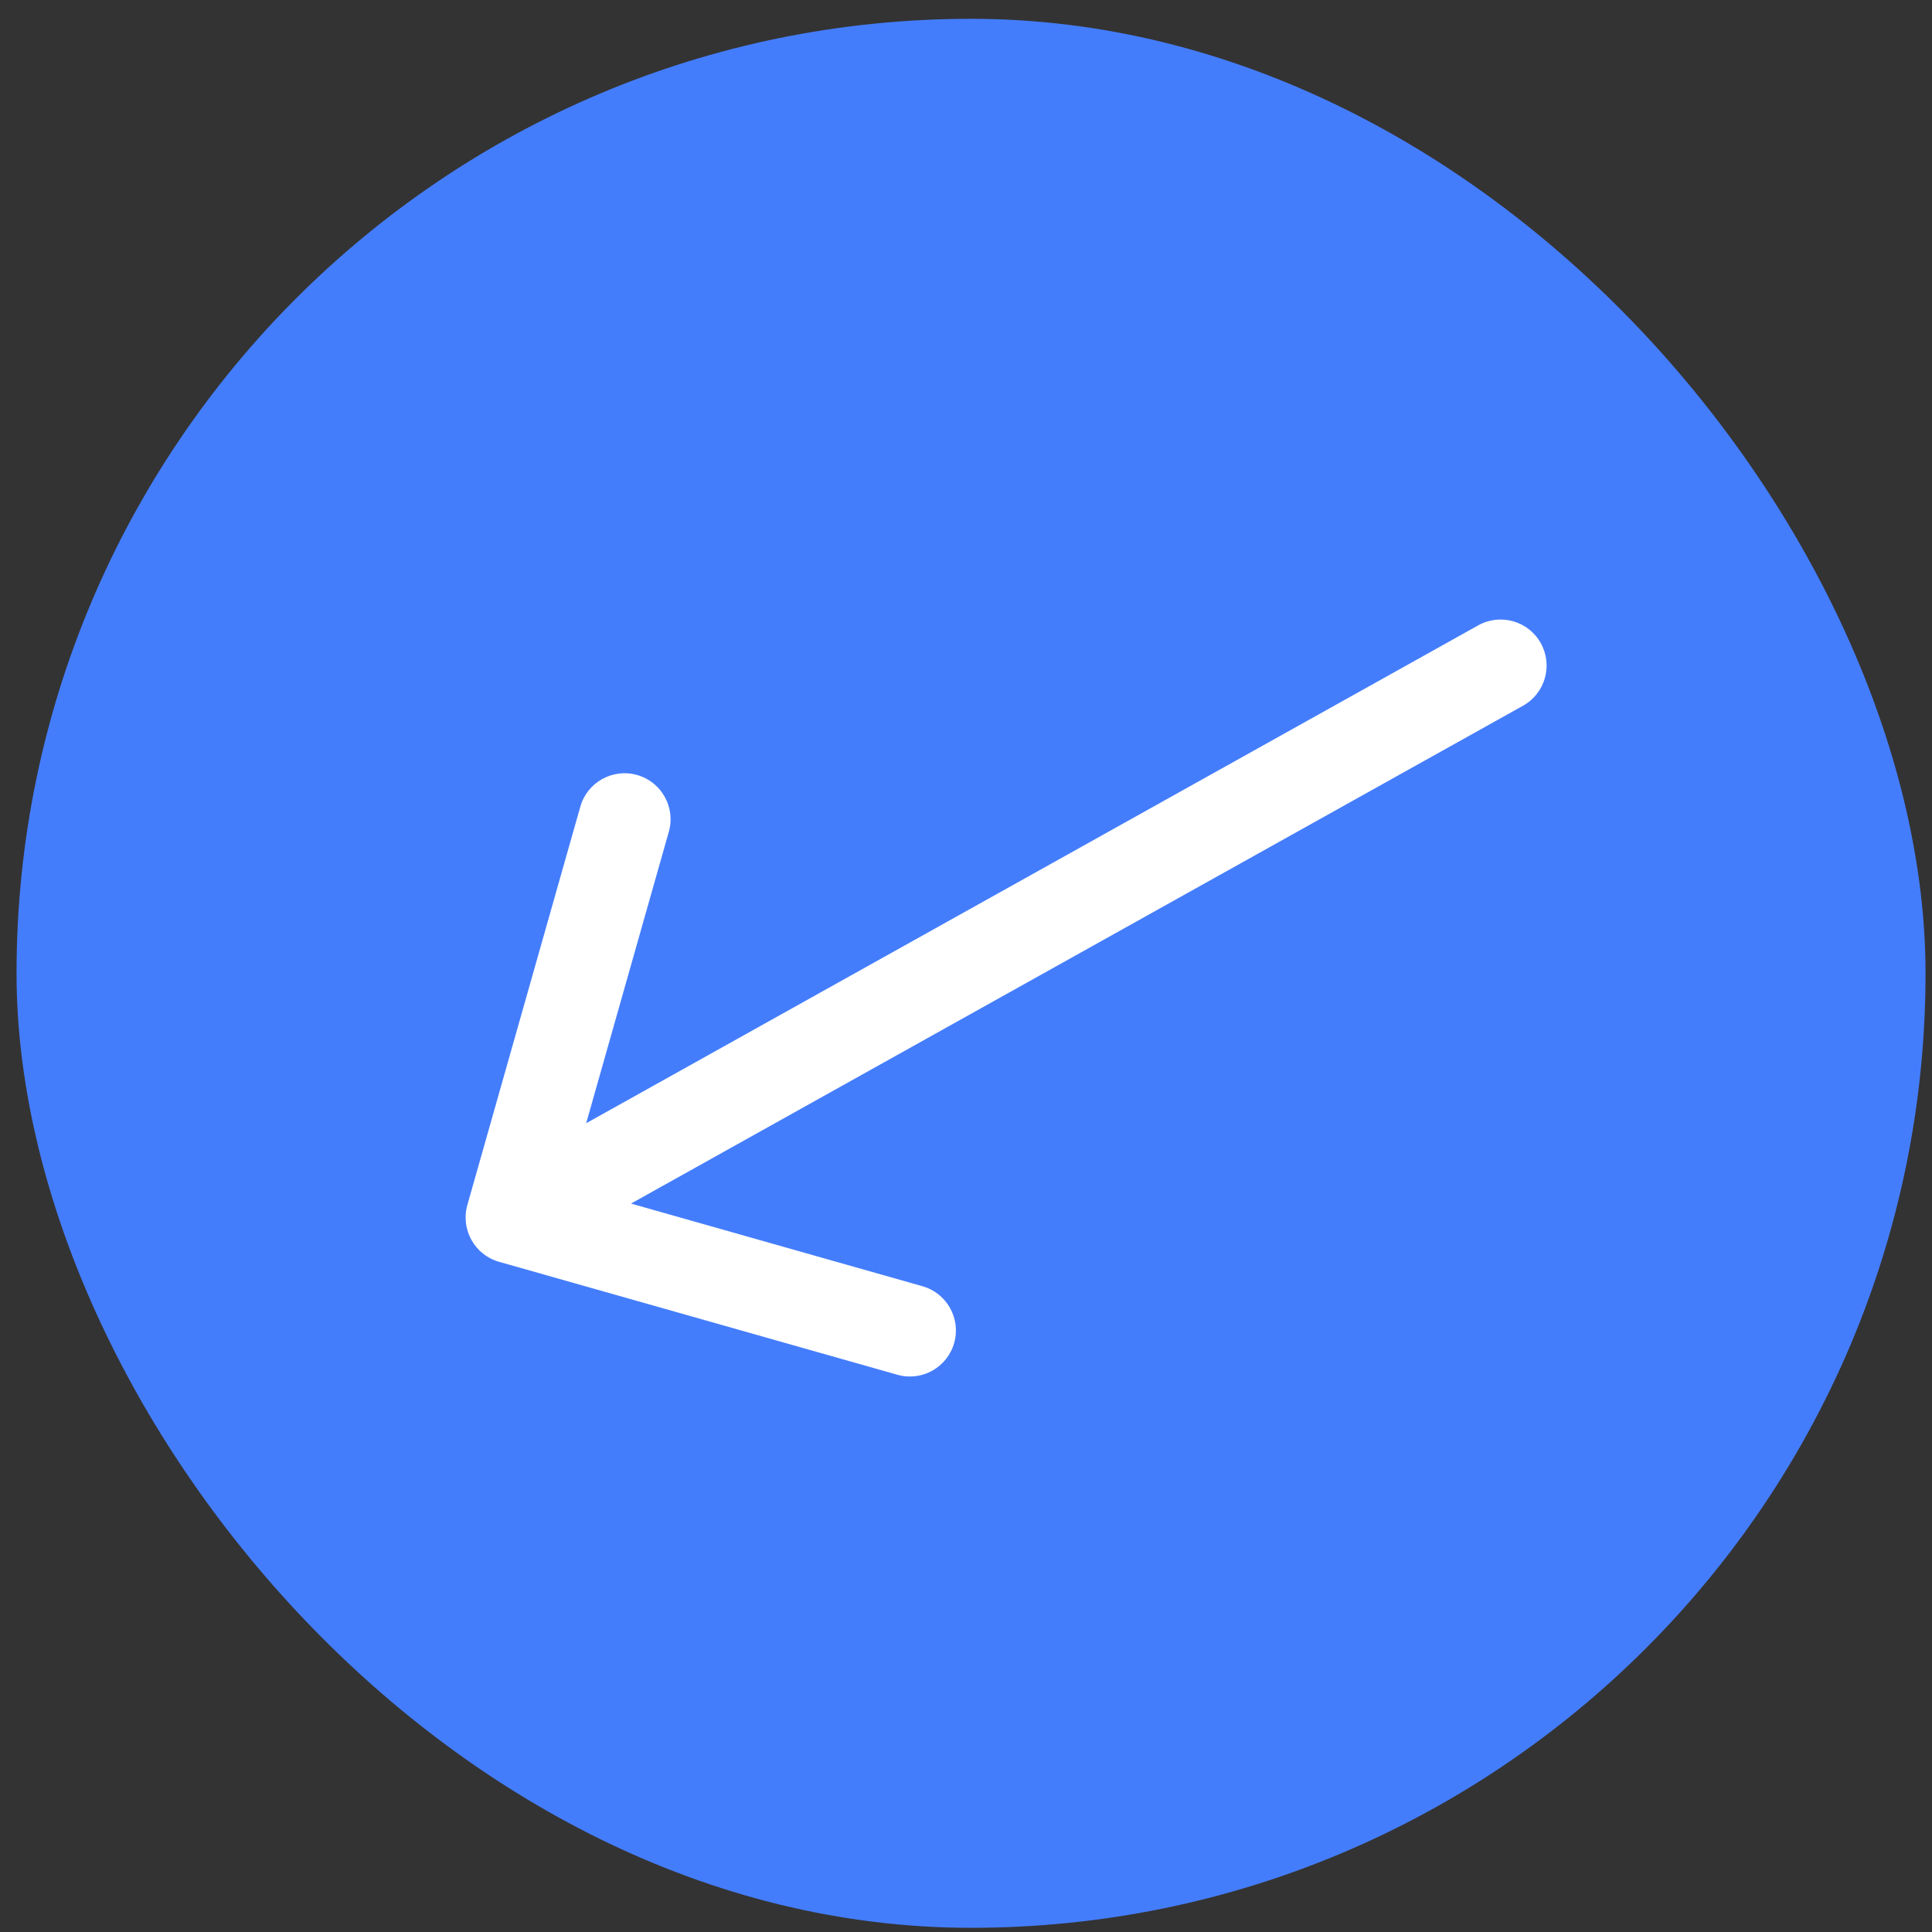 <svg width="84" height="84" viewBox="0 0 84 84" fill="none" xmlns="http://www.w3.org/2000/svg">
<rect x="0" y="0" width="84" height="84" fill="#333333" stroke="none"/>
<rect x="0.719" y="0.818" width="83" height="83" rx="41.5" fill="#447DFC"/>
<path d="M66.219 30.683C67.183 30.145 67.529 28.926 66.99 27.962C66.452 26.997 65.234 26.652 64.269 27.19L66.219 30.683ZM20.32 52.391C20.019 53.454 20.636 54.559 21.698 54.861L39.016 59.772C40.078 60.073 41.184 59.456 41.485 58.393C41.787 57.33 41.17 56.225 40.107 55.923L24.714 51.558L29.079 36.165C29.381 35.102 28.763 33.997 27.701 33.695C26.638 33.394 25.532 34.011 25.231 35.074L20.32 52.391ZM65.244 28.937L64.269 27.19L21.269 51.19L22.244 52.937L23.219 54.683L66.219 30.683L65.244 28.937Z" fill="white"/>
</svg>
